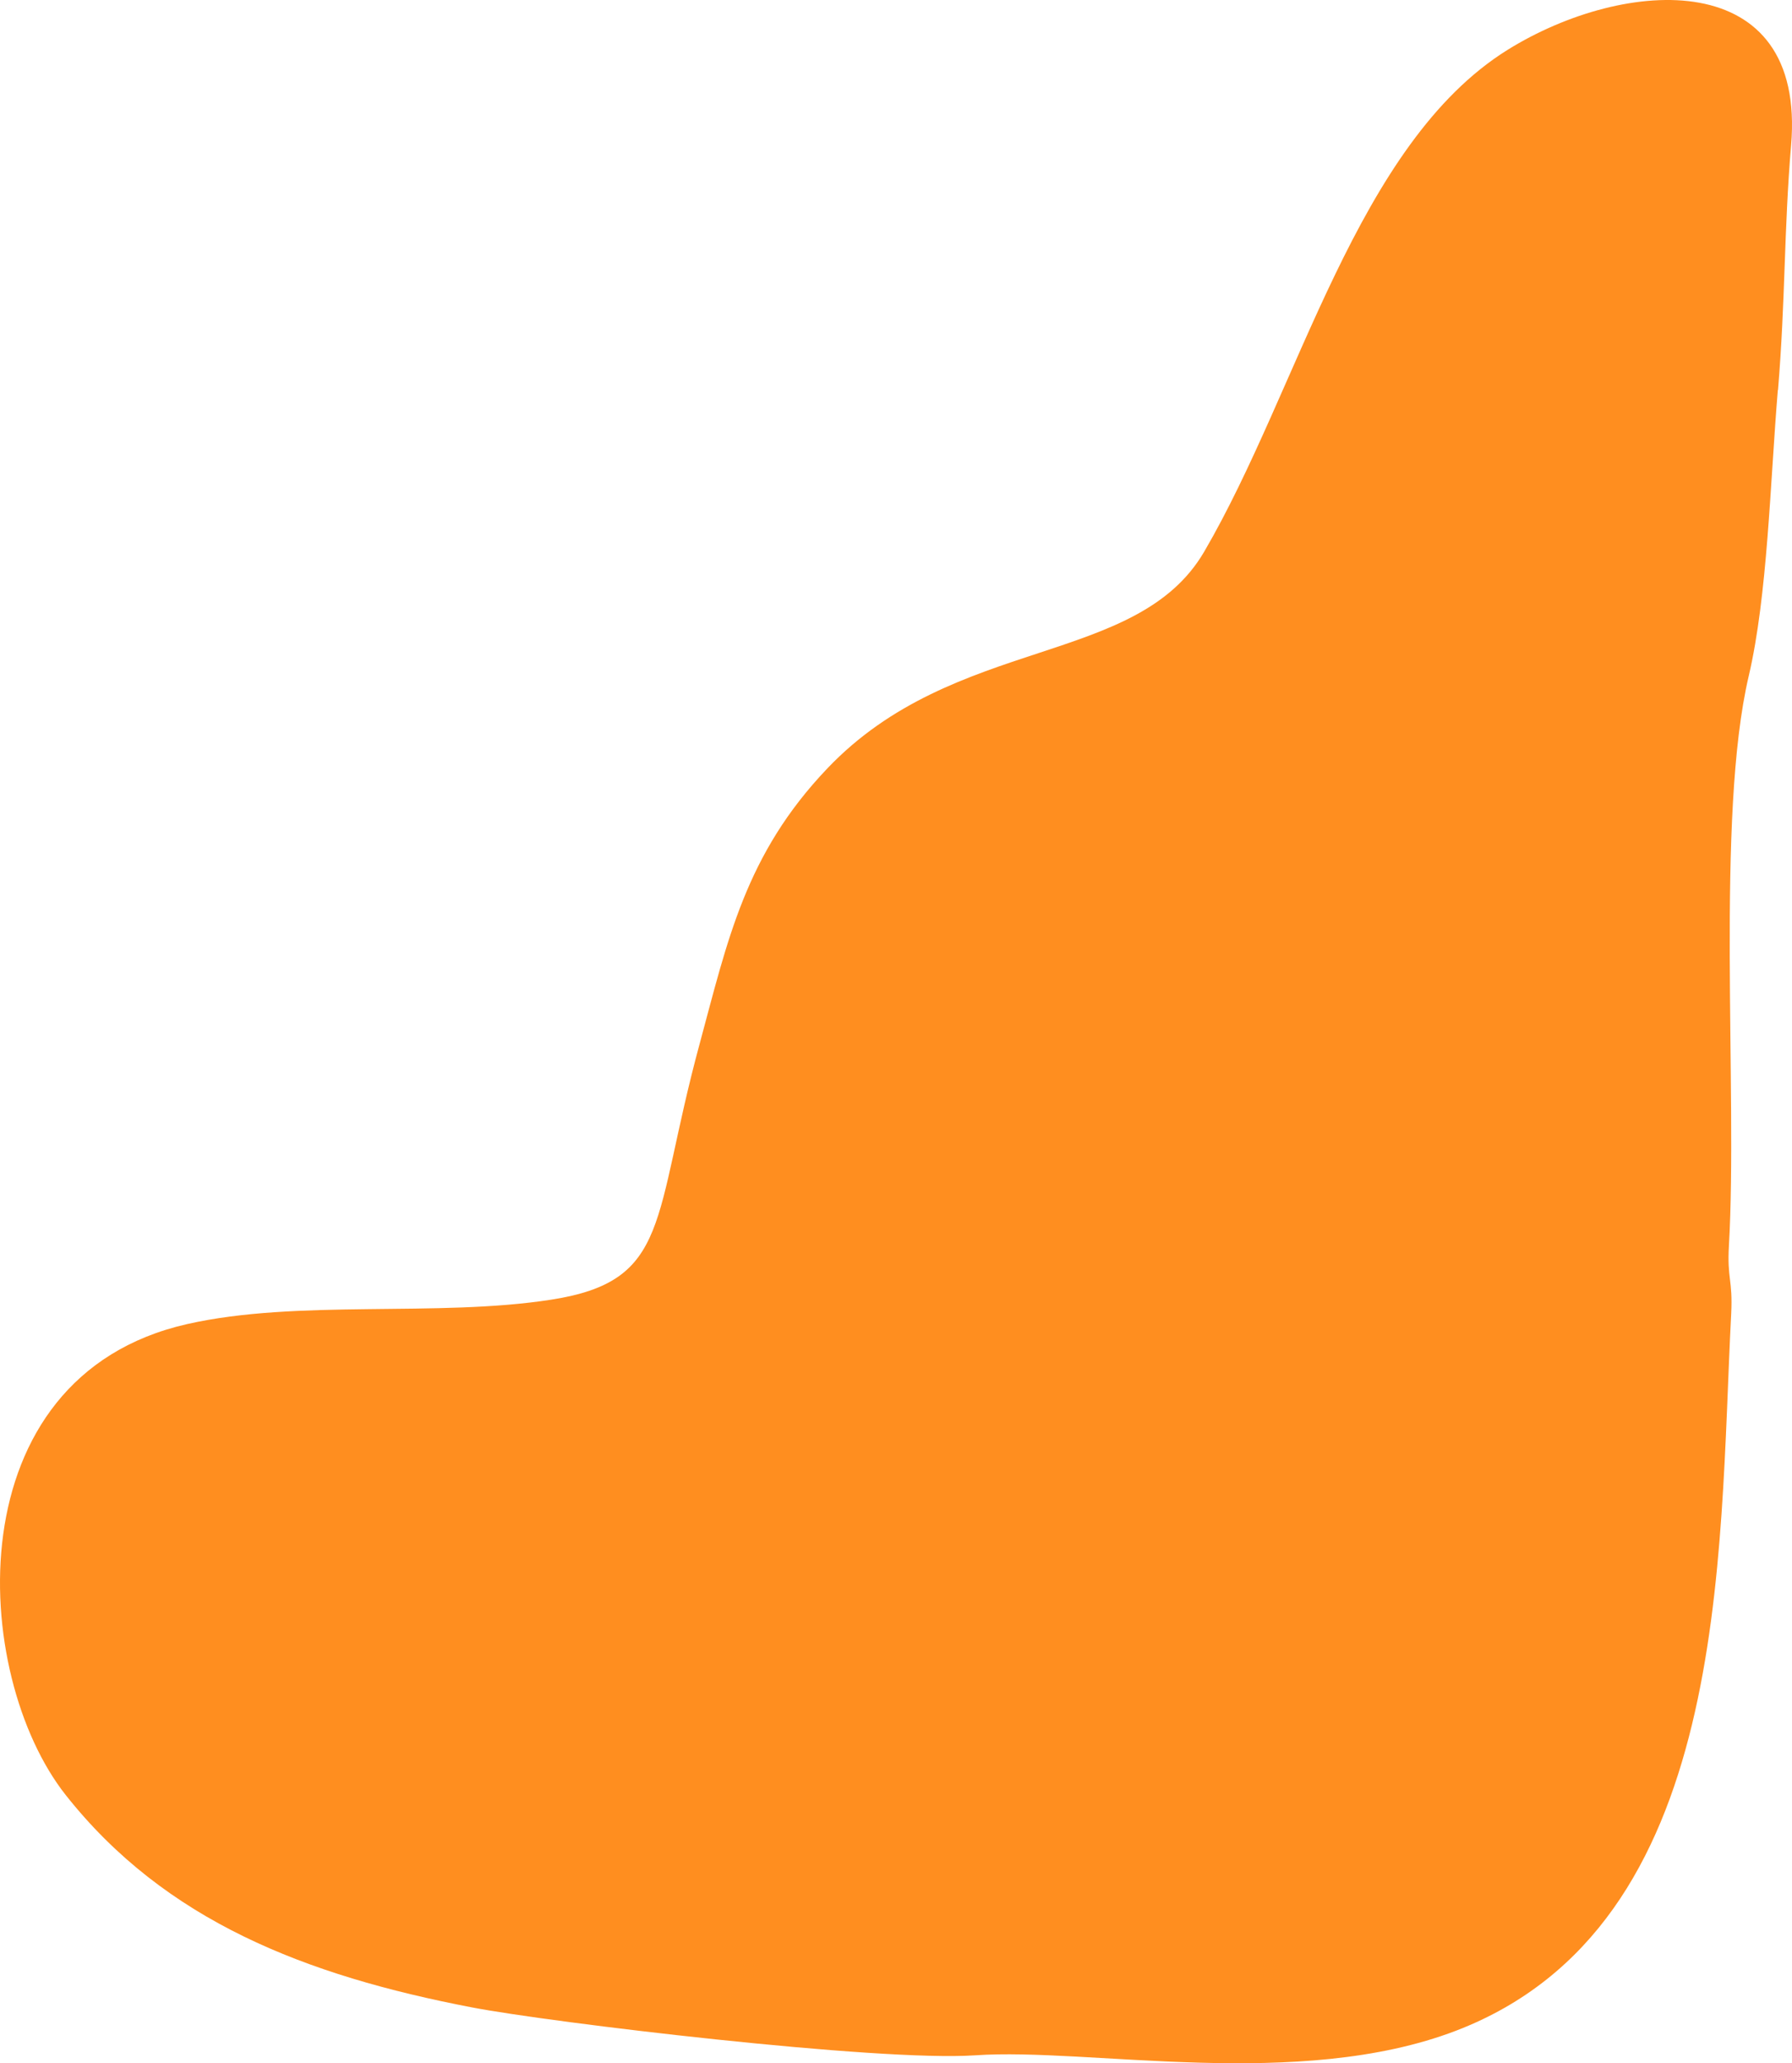 <svg width="53" height="61" viewBox="0 0 53 61" fill="none" xmlns="http://www.w3.org/2000/svg">
<path fill-rule="evenodd" clip-rule="evenodd" d="M52.581 11.533C52.354 14.281 52.276 17.612 51.72 19.988C50.743 24.154 51.396 32.236 51.135 36.822C51.077 37.814 51.251 37.834 51.202 38.831C50.825 46.107 51.193 56.914 43.071 60.035C38.402 61.824 32.225 60.531 28.844 60.765C25.98 60.961 16.261 59.792 13.954 59.348C9.034 58.403 4.888 56.791 1.947 53.074C-0.878 49.505 -1.361 40.706 5.537 39.146C8.812 38.406 12.928 38.95 16.3 38.425C19.86 37.872 19.285 36.054 20.683 30.896C21.524 27.79 22.042 25.265 24.466 22.722C28.234 18.762 33.623 19.726 35.616 16.309C38.436 11.481 40.12 4.252 44.594 1.47C48.077 -0.691 53.428 -1.016 52.973 4.3C52.76 6.824 52.808 8.861 52.586 11.533H52.581Z" fill="#FF8E1F"/>
</svg>
